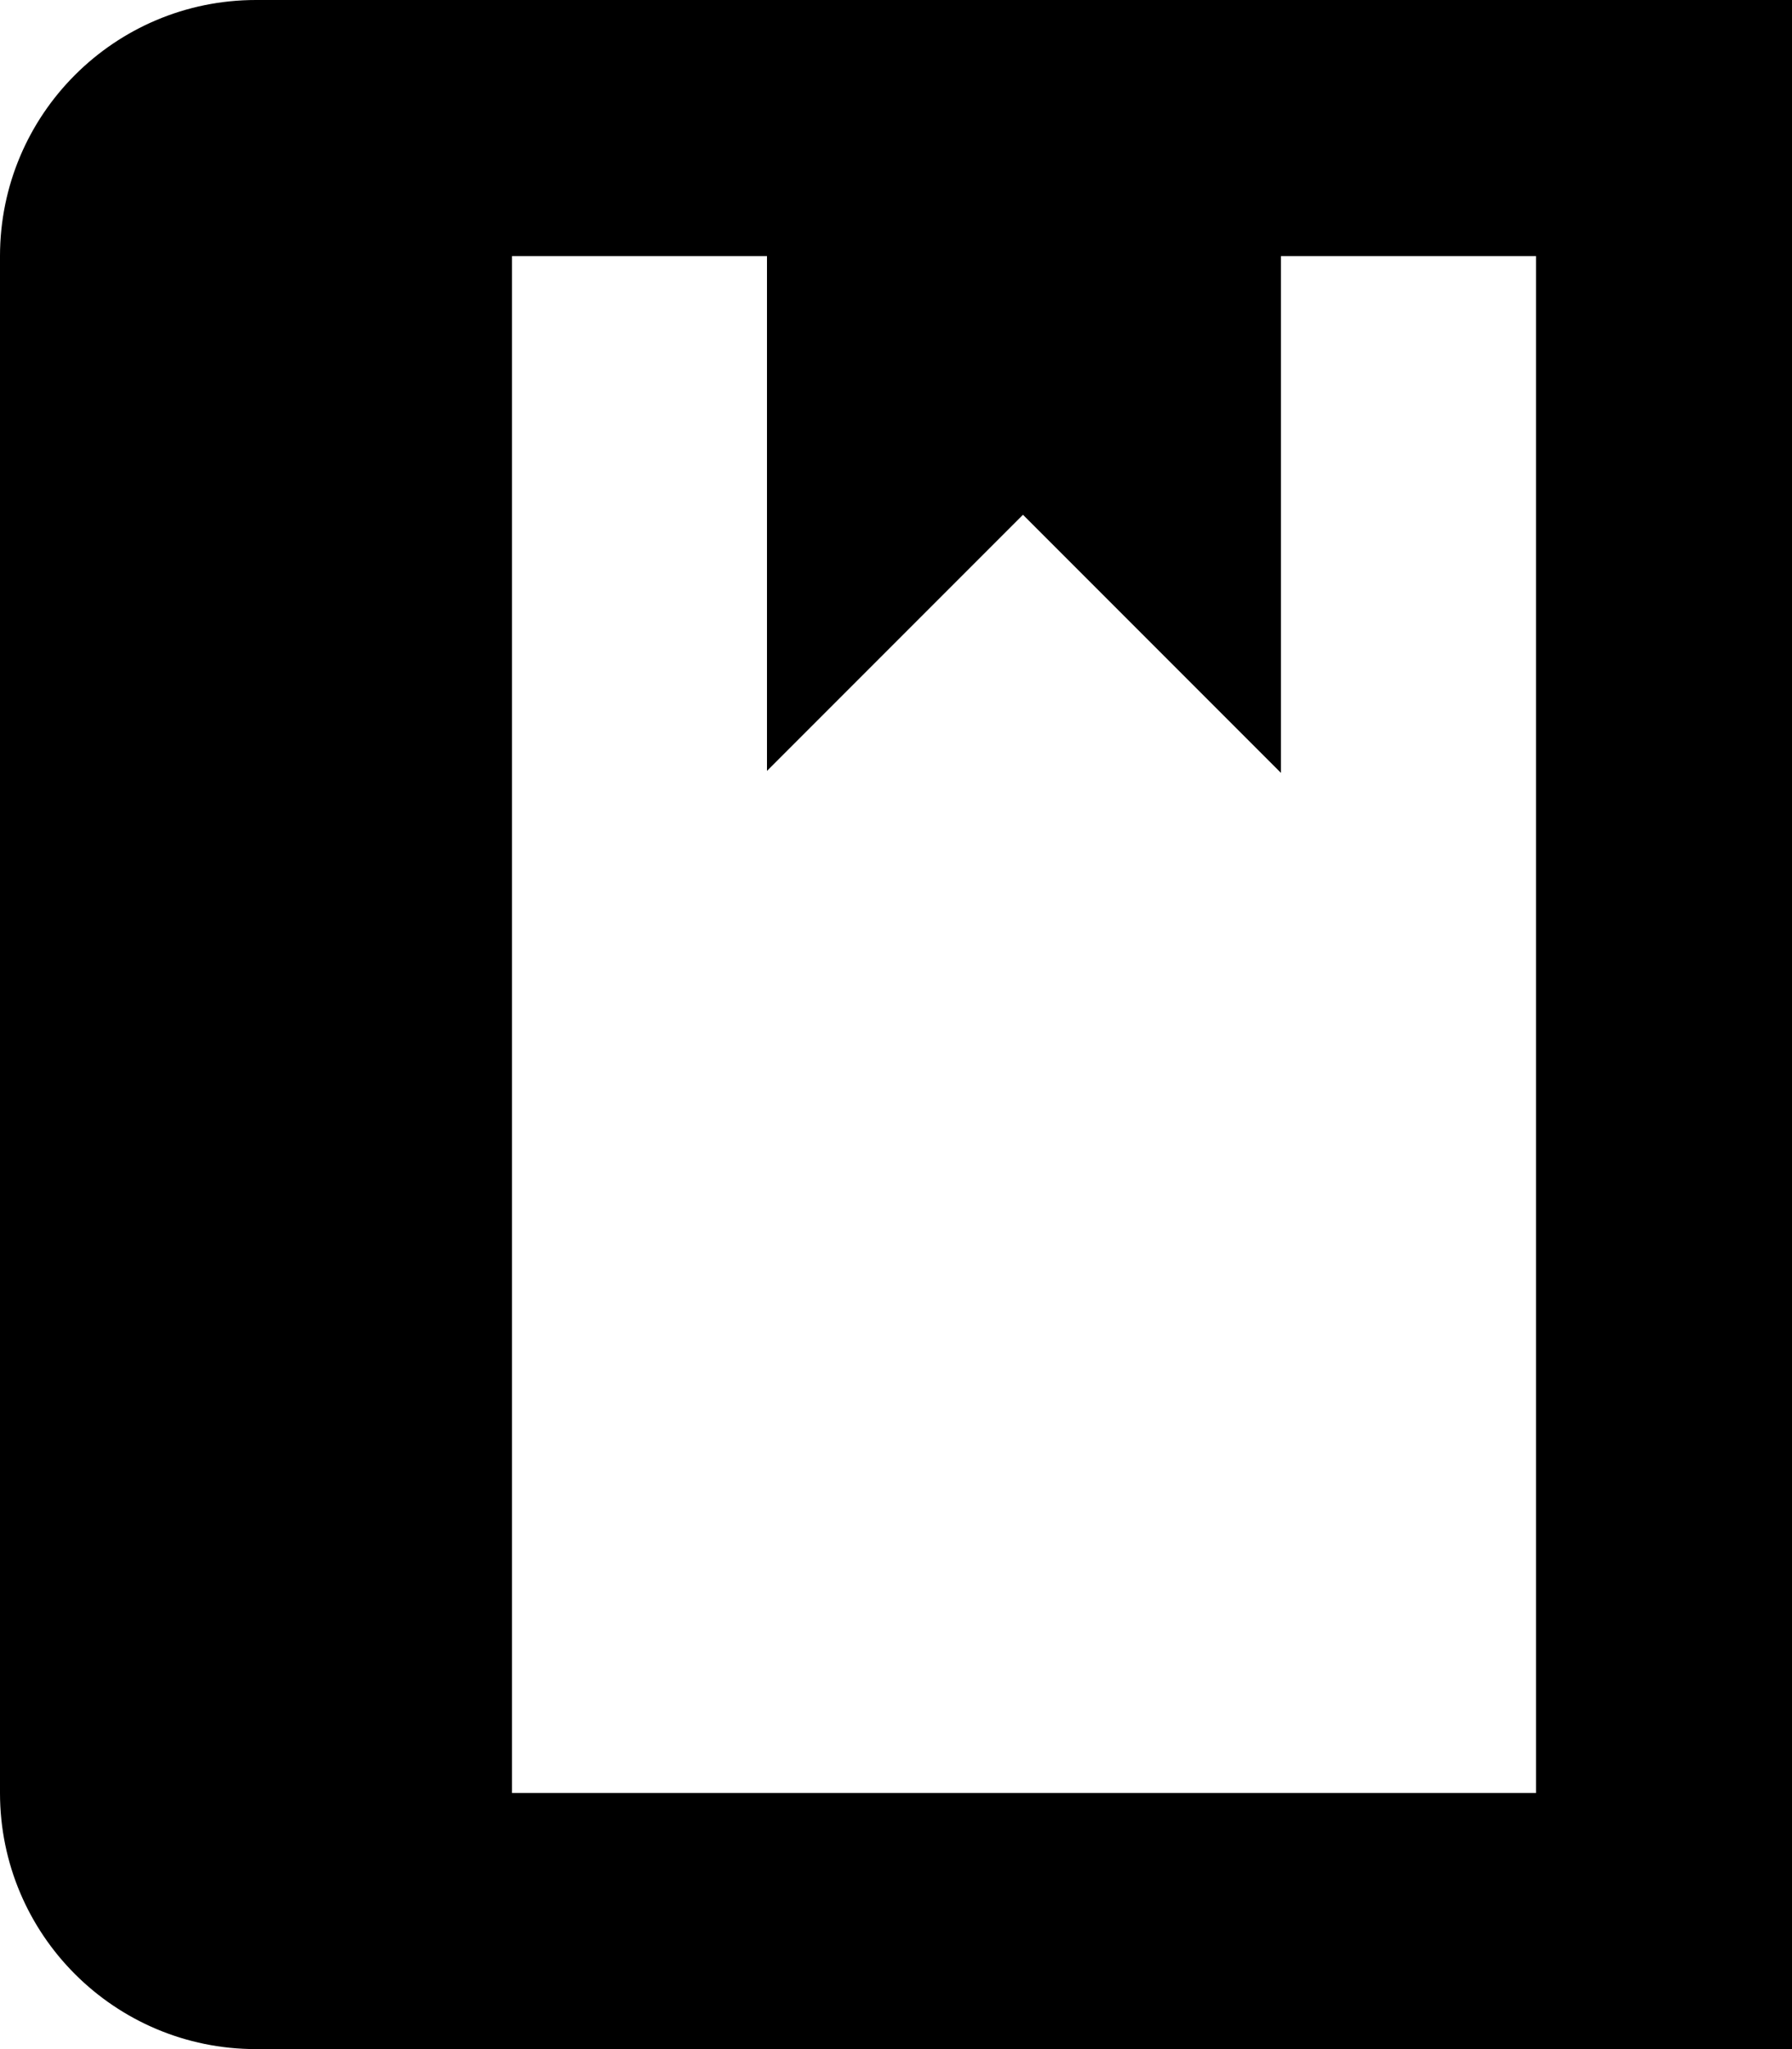 <?xml version="1.0" encoding="iso-8859-1"?>
<!-- Generator: Adobe Illustrator 15.1.0, SVG Export Plug-In . SVG Version: 6.00 Build 0)  -->
<!DOCTYPE svg PUBLIC "-//W3C//DTD SVG 1.1//EN" "http://www.w3.org/Graphics/SVG/1.1/DTD/svg11.dtd">
<svg version="1.1" xmlns="http://www.w3.org/2000/svg" xmlns:xlink="http://www.w3.org/1999/xlink" x="0px" y="0px" width="28px"
	 height="32px" viewBox="0 0 28 32" style="enable-background:new 0 0 28 32;" xml:space="preserve">
<g id="Layer_1">
</g>
<g id="book">
	<path style="fill:#000000;" d="M4,0C1.791,0,0,1.789,0,4v24c0,2.211,1.791,4,4,4h24V0H4z M24,28H8V4h3.984v8.039l4-4l4.031,4.031V4
		H24V28z"/>
</g>
</svg>
